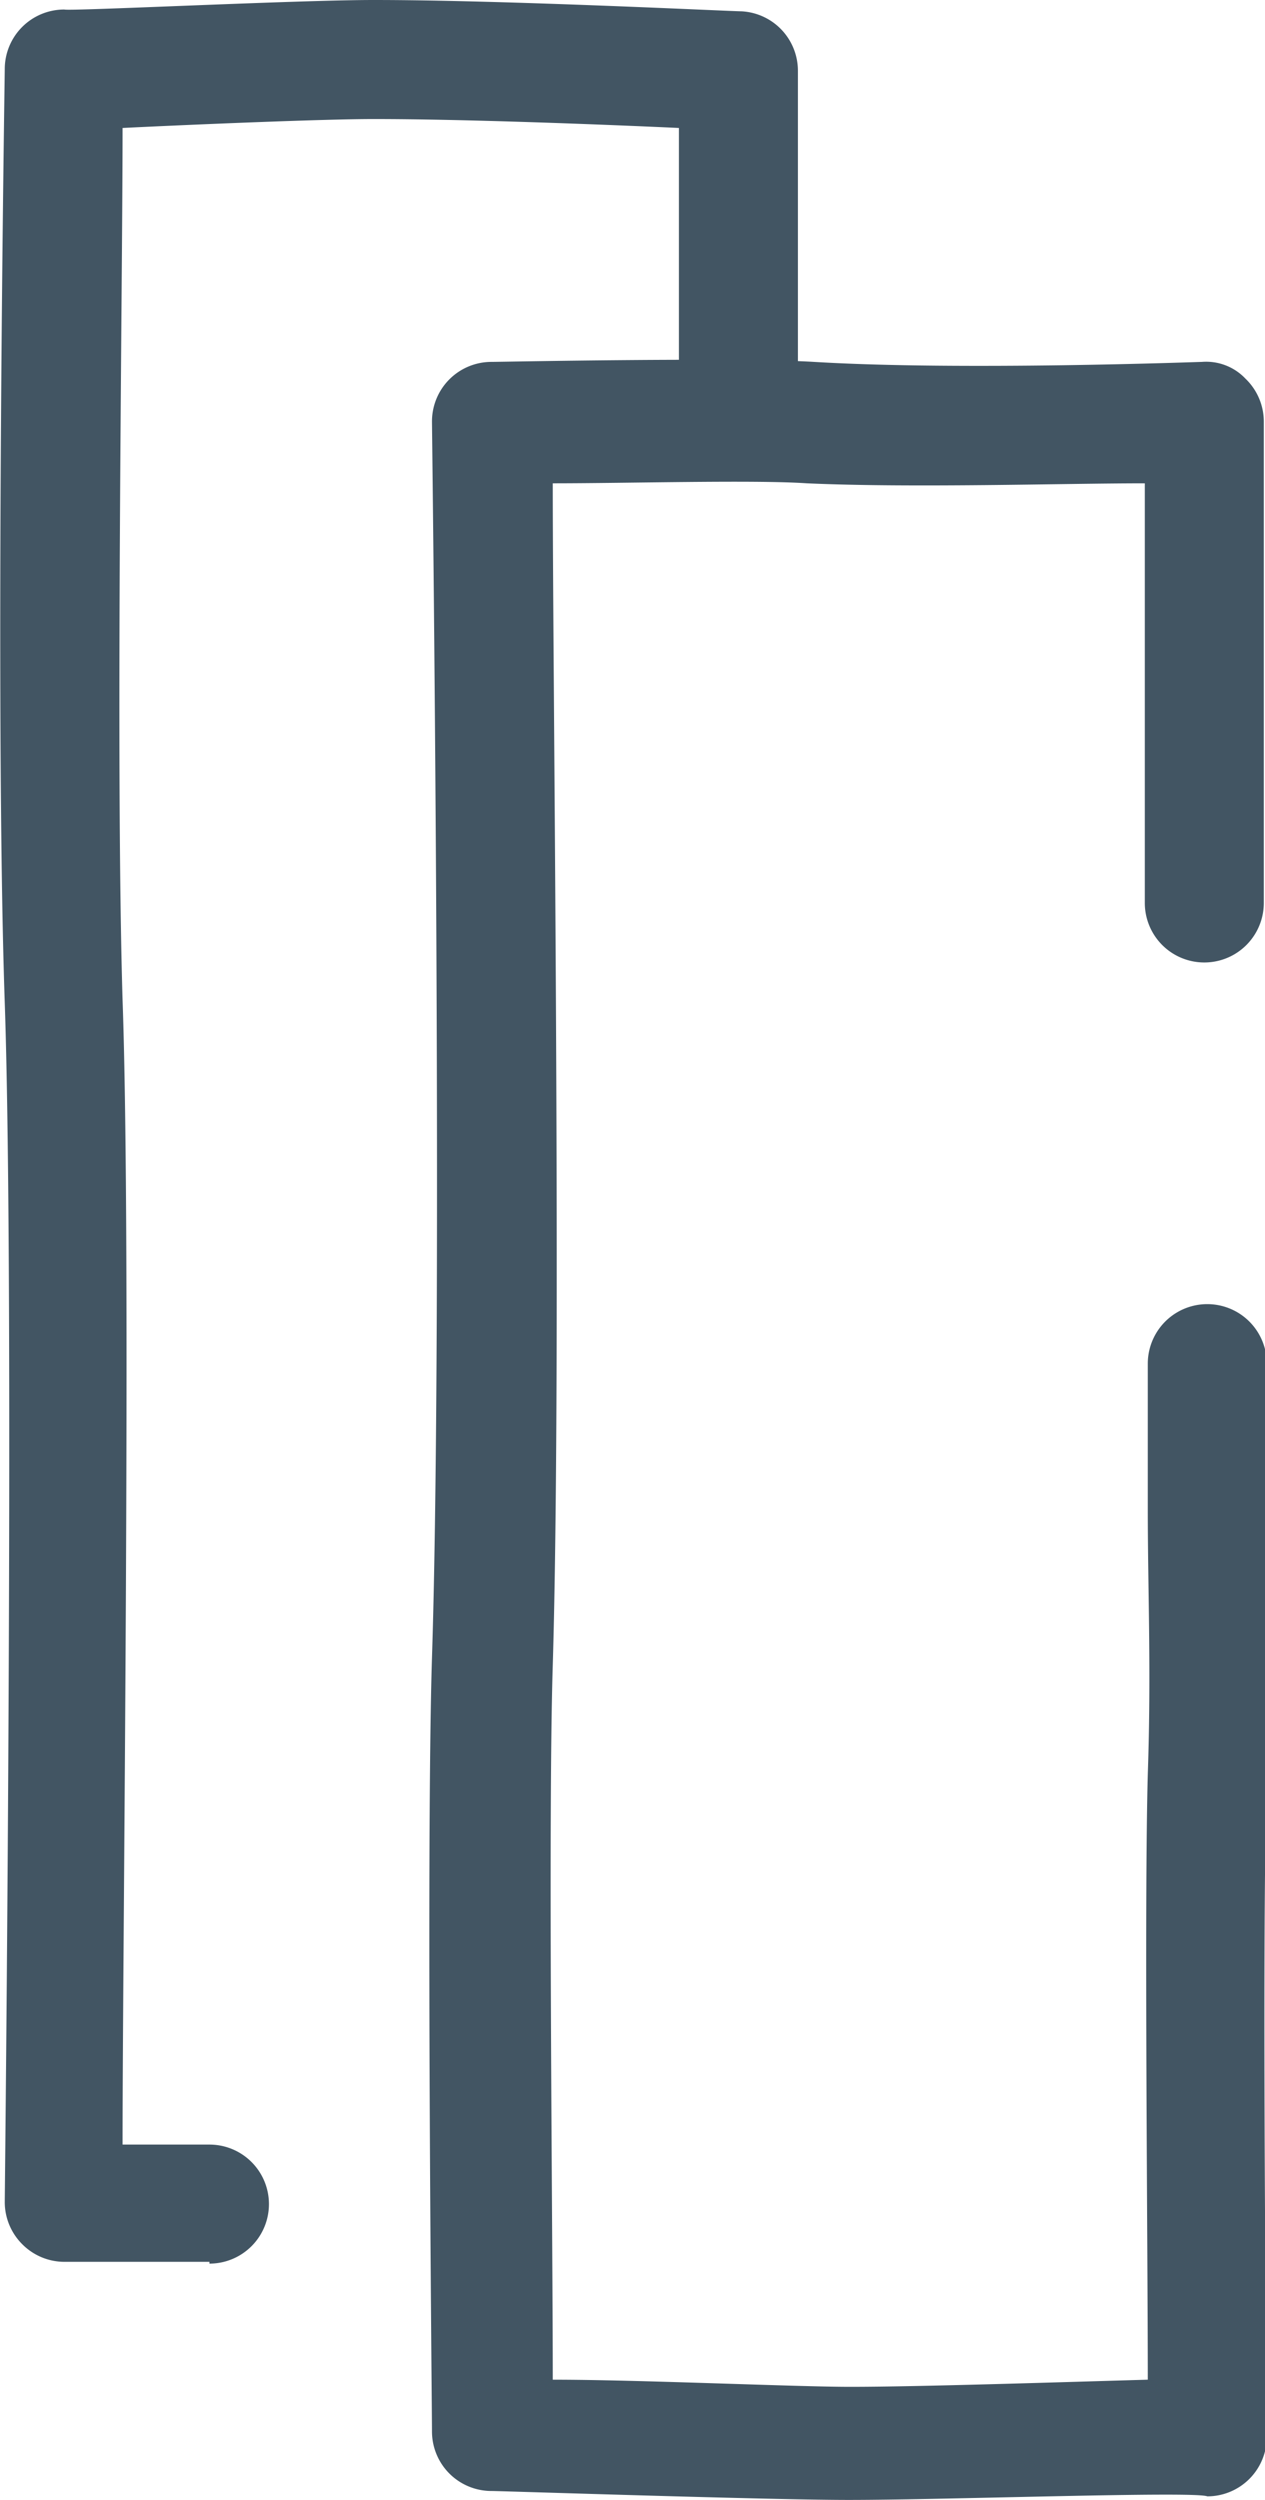 <svg id="Layer_1" data-name="Layer 1" xmlns="http://www.w3.org/2000/svg" viewBox="0 0 21.26 42"><defs><style>.cls-1{fill:#425563;}</style></defs><title>icon_lvt</title><g id="Group_776" data-name="Group 776"><path class="cls-1" d="M14.26,42c-1.33,0-5.84-.15-6-.15a1,1,0,0,1-1-1c0-.4-.1-9.77,0-13,.19-5.92,0-20.62,0-20.77a1,1,0,0,1,1-1c.17,0,4.06-.08,5.42,0,2.47.15,6.48,0,6.52,0a.91.91,0,0,1,.73.28,1,1,0,0,1,.31.72v8.09a1,1,0,0,1-2,0V8.12c-1.39,0-3.88.08-5.68,0-.88-.06-3,0-4.27,0,0,3.43.15,14.8,0,19.86-.08,2.58,0,9.42,0,12,1.44,0,4.08.12,5,.12,1.14,0,3.59-.08,5-.12,0-2.29-.06-7.94,0-10.17.06-1.76,0-3.07,0-4.46,0-.75,0-1.54,0-2.44a1,1,0,0,1,2,0c0,.89,0,1.67,0,2.41,0,1.41,0,2.75,0,4.56-.09,2.72,0,11,0,11.06a1,1,0,0,1-1,1C20.08,41.85,15.92,42,14.26,42Z"/><path class="cls-1" d="M3.52,38H1.08a1,1,0,0,1-.71-.3A1,1,0,0,1,.08,37c0-.15.17-15.18,0-20.15s0-15.59,0-15.69a1,1,0,0,1,1-1C1.19.19,5,0,6.28,0c2.2,0,6,.19,6.18.19a1,1,0,0,1,.95,1V6.74a1,1,0,0,1-2,0V2.15C10.11,2.09,7.78,2,6.28,2c-.83,0-3,.09-4.22.15,0,2.72-.12,10.65,0,14.65.15,4.25,0,15.75,0,19.23H3.52a1,1,0,0,1,0,2Z"/></g></svg>